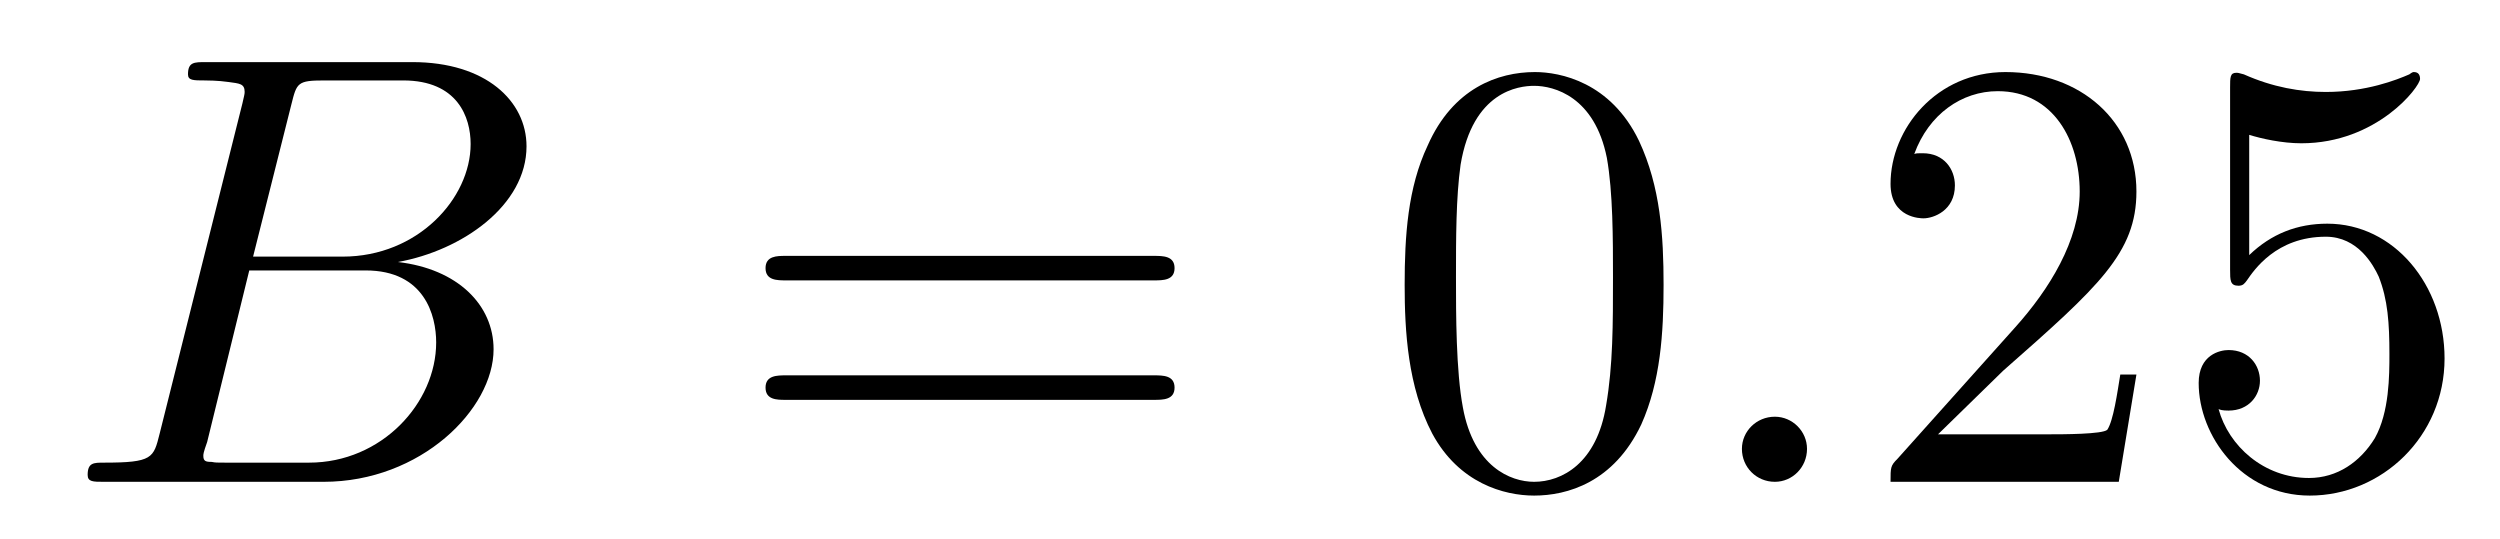 <?xml version="1.0" encoding="UTF-8"?>
<svg xmlns="http://www.w3.org/2000/svg" xmlns:xlink="http://www.w3.org/1999/xlink" width="51pt" height="11pt" viewBox="0 0 51 11" version="1.1">
<defs>
<g>
<symbol overflow="visible" id="glyph0-0">
<path style="stroke:none;" d=""/>
</symbol>
<symbol overflow="visible" id="glyph0-1">
<path style="stroke:none;" d="M 2 -0.984 C 1.875 -0.484 1.859 -0.391 0.859 -0.391 C 0.656 -0.391 0.531 -0.391 0.531 -0.141 C 0.531 0 0.641 0 0.859 0 L 5.344 0 C 7.328 0 8.812 -1.484 8.812 -2.703 C 8.812 -3.609 8.078 -4.344 6.859 -4.484 C 8.172 -4.719 9.484 -5.641 9.484 -6.844 C 9.484 -7.766 8.656 -8.562 7.156 -8.562 L 2.938 -8.562 C 2.703 -8.562 2.578 -8.562 2.578 -8.312 C 2.578 -8.188 2.688 -8.188 2.922 -8.188 C 2.953 -8.188 3.188 -8.188 3.406 -8.156 C 3.625 -8.125 3.734 -8.125 3.734 -7.953 C 3.734 -7.906 3.719 -7.859 3.688 -7.719 Z M 3.906 -4.594 L 4.688 -7.703 C 4.797 -8.141 4.812 -8.188 5.359 -8.188 L 6.969 -8.188 C 8.078 -8.188 8.344 -7.438 8.344 -6.891 C 8.344 -5.781 7.266 -4.594 5.734 -4.594 Z M 3.344 -0.391 C 3.156 -0.391 3.141 -0.391 3.062 -0.406 C 2.938 -0.406 2.891 -0.422 2.891 -0.531 C 2.891 -0.562 2.891 -0.594 2.969 -0.812 L 3.828 -4.312 L 6.203 -4.312 C 7.406 -4.312 7.641 -3.391 7.641 -2.844 C 7.641 -1.609 6.531 -0.391 5.047 -0.391 Z M 3.344 -0.391 "/>
</symbol>
<symbol overflow="visible" id="glyph0-2">
<path style="stroke:none;" d="M 2.406 -0.672 C 2.406 -1.031 2.109 -1.328 1.75 -1.328 C 1.375 -1.328 1.078 -1.031 1.078 -0.672 C 1.078 -0.297 1.375 0 1.75 0 C 2.109 0 2.406 -0.297 2.406 -0.672 Z M 2.406 -0.672 "/>
</symbol>
<symbol overflow="visible" id="glyph1-0">
<path style="stroke:none;" d=""/>
</symbol>
<symbol overflow="visible" id="glyph1-1">
<path style="stroke:none;" d="M 8.625 -4.109 C 8.812 -4.109 9.047 -4.109 9.047 -4.359 C 9.047 -4.609 8.812 -4.609 8.625 -4.609 L 1.109 -4.609 C 0.938 -4.609 0.703 -4.609 0.703 -4.359 C 0.703 -4.109 0.938 -4.109 1.125 -4.109 Z M 8.625 -1.672 C 8.812 -1.672 9.047 -1.672 9.047 -1.922 C 9.047 -2.172 8.812 -2.172 8.625 -2.172 L 1.125 -2.172 C 0.938 -2.172 0.703 -2.172 0.703 -1.922 C 0.703 -1.672 0.938 -1.672 1.109 -1.672 Z M 8.625 -1.672 "/>
</symbol>
<symbol overflow="visible" id="glyph1-2">
<path style="stroke:none;" d="M 5.766 -4.016 C 5.766 -5.016 5.703 -6.016 5.266 -6.953 C 4.688 -8.156 3.656 -8.359 3.141 -8.359 C 2.391 -8.359 1.469 -8.031 0.953 -6.859 C 0.547 -6 0.484 -5.016 0.484 -4.016 C 0.484 -3.078 0.547 -1.938 1.047 -0.984 C 1.594 0.031 2.516 0.281 3.125 0.281 C 3.797 0.281 4.75 0.016 5.312 -1.172 C 5.703 -2.047 5.766 -3.031 5.766 -4.016 Z M 3.125 0 C 2.641 0 1.891 -0.312 1.672 -1.516 C 1.531 -2.266 1.531 -3.422 1.531 -4.172 C 1.531 -4.969 1.531 -5.797 1.625 -6.469 C 1.875 -7.969 2.812 -8.078 3.125 -8.078 C 3.531 -8.078 4.359 -7.859 4.609 -6.609 C 4.734 -5.906 4.734 -4.953 4.734 -4.172 C 4.734 -3.219 4.734 -2.375 4.594 -1.562 C 4.406 -0.375 3.688 0 3.125 0 Z M 3.125 0 "/>
</symbol>
<symbol overflow="visible" id="glyph1-3">
<path style="stroke:none;" d="M 1.594 -0.969 L 2.922 -2.266 C 4.875 -3.984 5.641 -4.672 5.641 -5.922 C 5.641 -7.359 4.5 -8.359 2.969 -8.359 C 1.562 -8.359 0.625 -7.203 0.625 -6.078 C 0.625 -5.375 1.25 -5.375 1.297 -5.375 C 1.5 -5.375 1.938 -5.531 1.938 -6.047 C 1.938 -6.375 1.719 -6.703 1.281 -6.703 C 1.172 -6.703 1.156 -6.703 1.109 -6.688 C 1.406 -7.5 2.078 -7.969 2.812 -7.969 C 3.953 -7.969 4.484 -6.953 4.484 -5.922 C 4.484 -4.922 3.859 -3.922 3.172 -3.156 L 0.766 -0.469 C 0.625 -0.328 0.625 -0.297 0.625 0 L 5.281 0 L 5.641 -2.188 L 5.312 -2.188 C 5.25 -1.812 5.172 -1.25 5.047 -1.062 C 4.953 -0.969 4.125 -0.969 3.859 -0.969 Z M 1.594 -0.969 "/>
</symbol>
<symbol overflow="visible" id="glyph1-4">
<path style="stroke:none;" d="M 5.641 -2.516 C 5.641 -4.016 4.609 -5.266 3.25 -5.266 C 2.641 -5.266 2.109 -5.062 1.656 -4.625 L 1.656 -7.078 C 1.906 -7 2.328 -6.906 2.719 -6.906 C 4.266 -6.906 5.141 -8.062 5.141 -8.219 C 5.141 -8.297 5.109 -8.359 5.016 -8.359 C 5 -8.359 4.984 -8.359 4.922 -8.312 C 4.672 -8.203 4.047 -7.953 3.219 -7.953 C 2.703 -7.953 2.141 -8.047 1.547 -8.312 C 1.438 -8.344 1.422 -8.344 1.391 -8.344 C 1.266 -8.344 1.266 -8.25 1.266 -8.047 L 1.266 -4.328 C 1.266 -4.109 1.266 -4 1.438 -4 C 1.531 -4 1.562 -4.047 1.609 -4.109 C 1.75 -4.312 2.203 -5 3.219 -5 C 3.875 -5 4.188 -4.422 4.297 -4.188 C 4.484 -3.719 4.516 -3.234 4.516 -2.609 C 4.516 -2.172 4.516 -1.422 4.219 -0.891 C 3.922 -0.406 3.453 -0.078 2.875 -0.078 C 1.953 -0.078 1.234 -0.734 1.031 -1.484 C 1.062 -1.469 1.109 -1.453 1.234 -1.453 C 1.656 -1.453 1.875 -1.766 1.875 -2.062 C 1.875 -2.375 1.656 -2.688 1.234 -2.688 C 1.062 -2.688 0.625 -2.594 0.625 -2.016 C 0.625 -0.938 1.5 0.281 2.891 0.281 C 4.359 0.281 5.641 -0.922 5.641 -2.516 Z M 5.641 -2.516 "/>
</symbol>
</g>
</defs>
<g id="surface1">
<g style="fill:rgb(0%,0%,0%);fill-opacity:1;">
  <use xlink:href="#glyph0-1" x="1.257" y="9.829"/>
</g>
<g style="fill:rgb(0%,0%,0%);fill-opacity:1;">
  <use xlink:href="#glyph1-1" x="14.914" y="9.829"/>
</g>
<g style="fill:rgb(0%,0%,0%);fill-opacity:1;">
  <use xlink:href="#glyph1-2" x="28.171" y="9.829"/>
</g>
<g style="fill:rgb(0%,0%,0%);fill-opacity:1;">
  <use xlink:href="#glyph0-2" x="34.457" y="9.829"/>
</g>
<g style="fill:rgb(0%,0%,0%);fill-opacity:1;">
  <use xlink:href="#glyph1-3" x="37.942" y="9.829"/>
</g>
<g style="fill:rgb(0%,0%,0%);fill-opacity:1;">
  <use xlink:href="#glyph1-4" x="44.228" y="9.829"/>
</g>
</g>
</svg>
